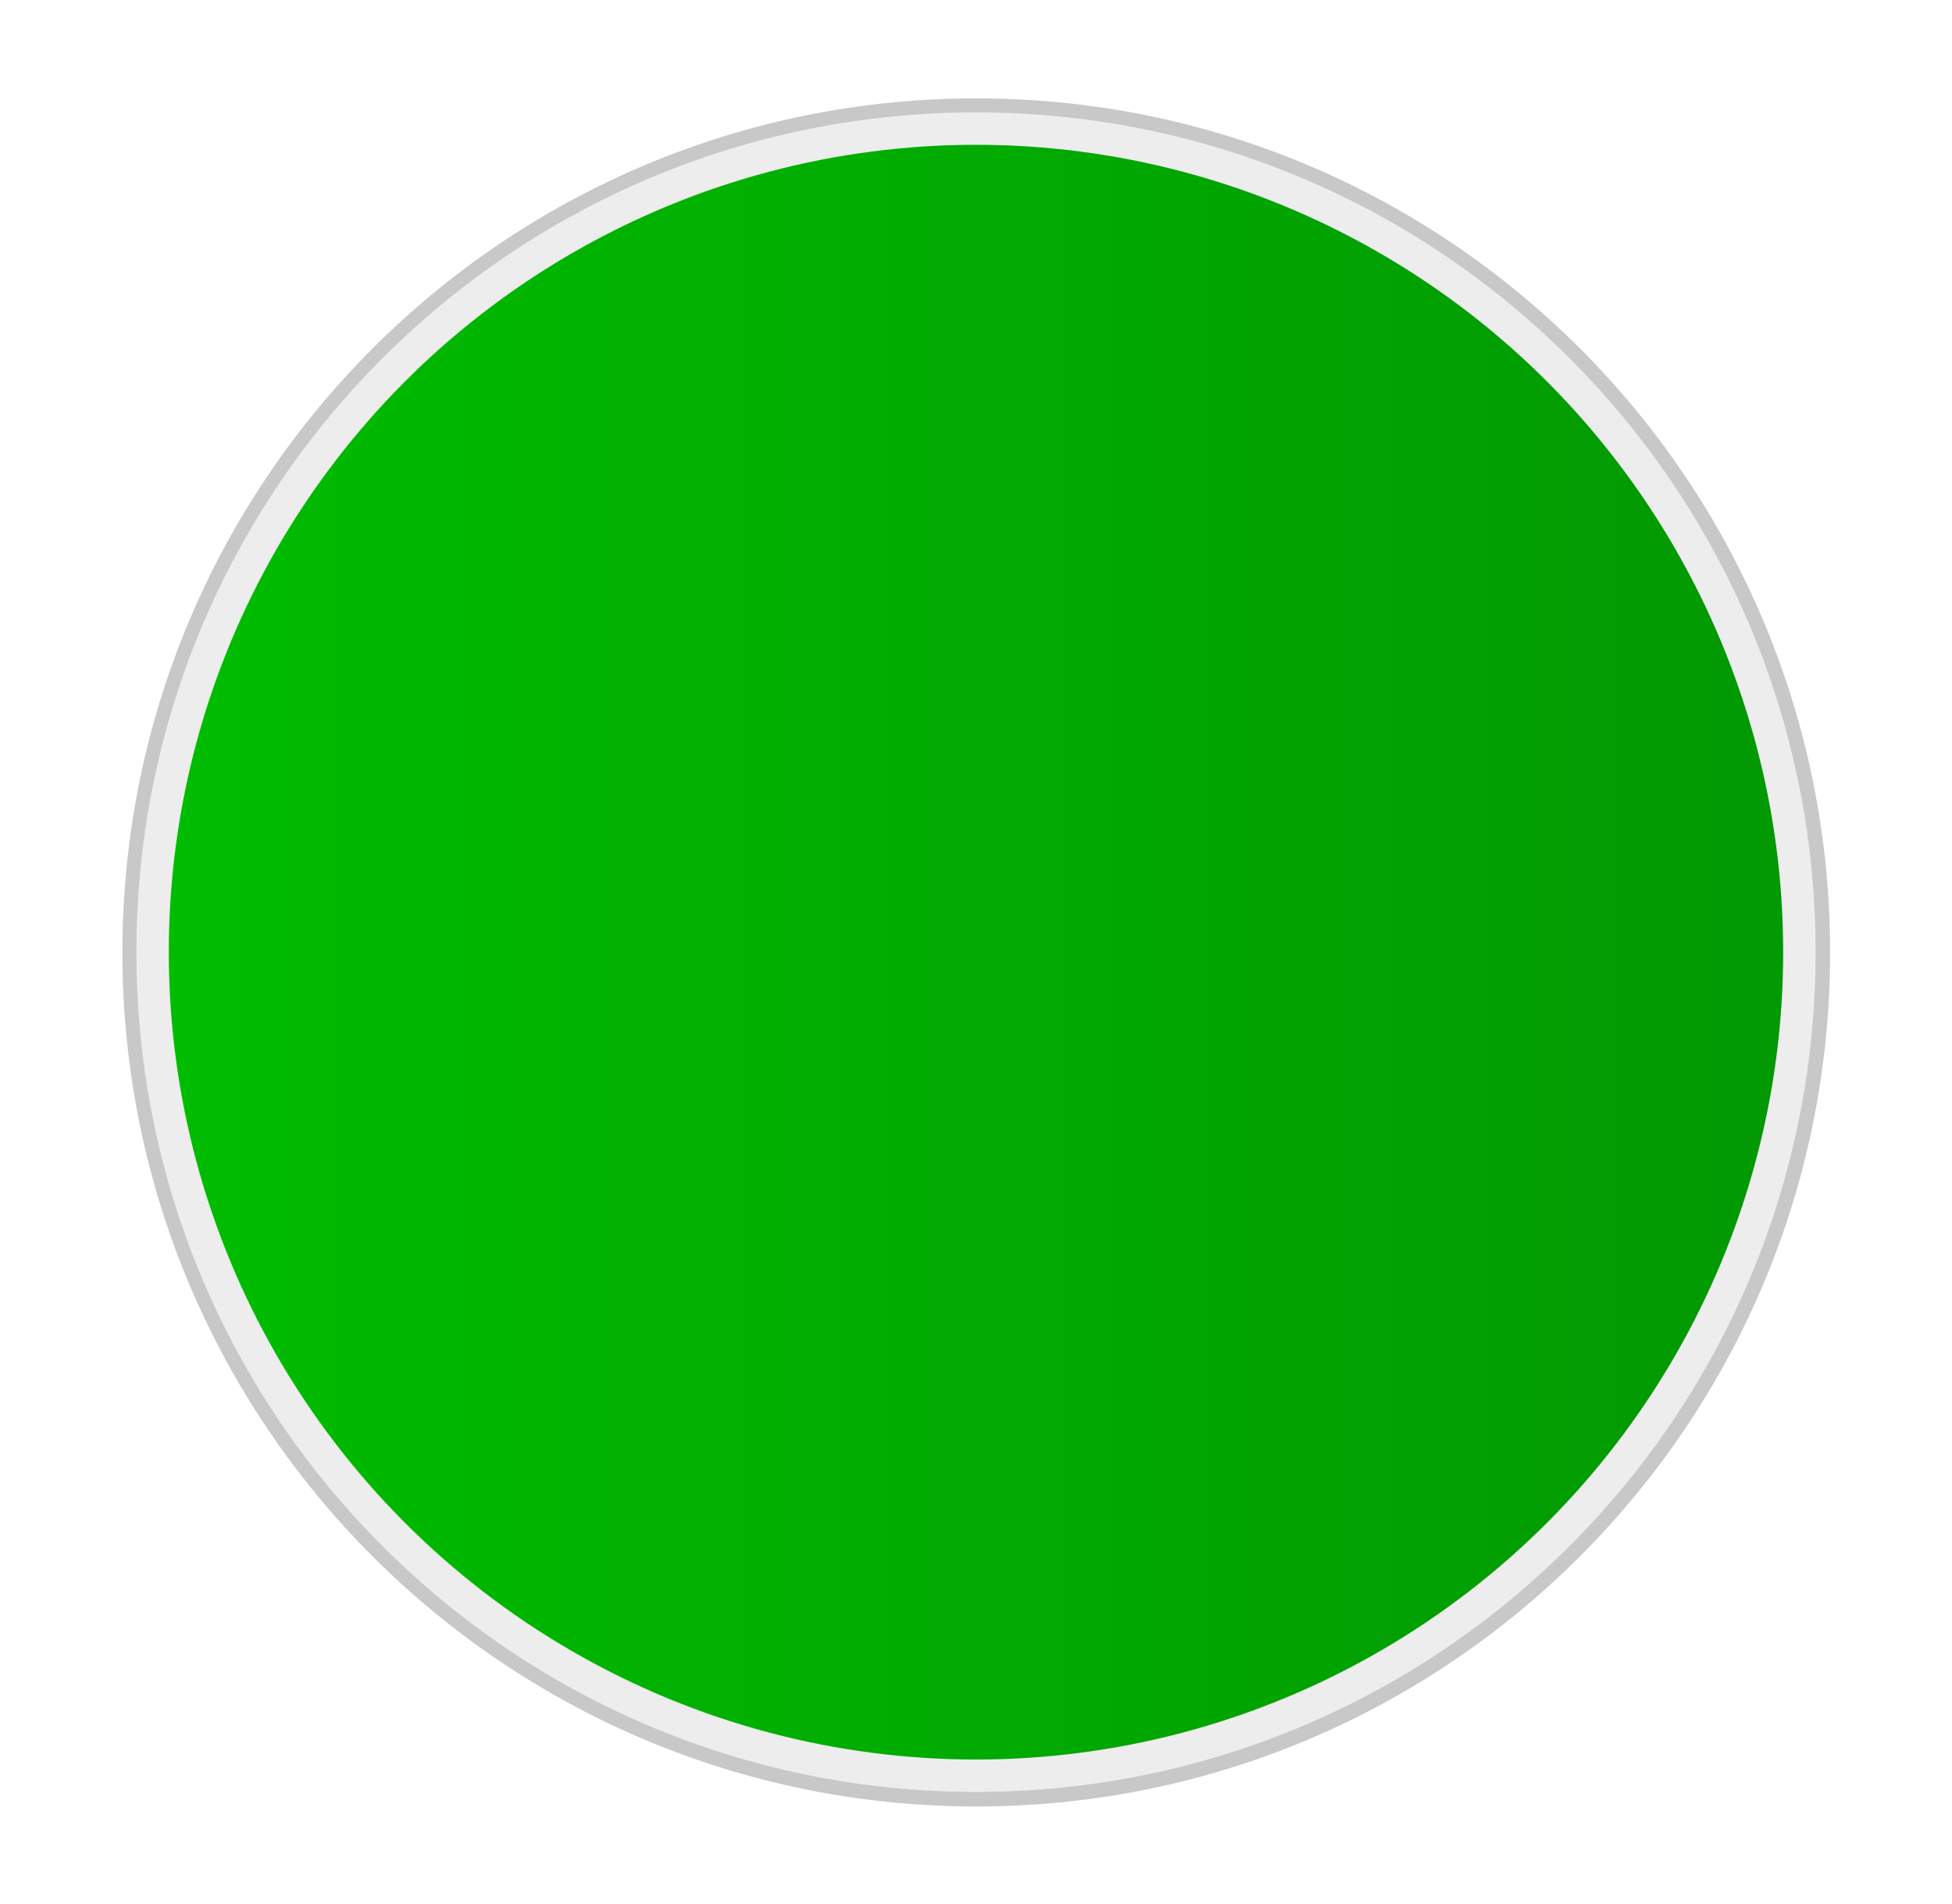 <svg enable-background="new 0 0 152.738 148.974" height="148.974" viewBox="0 0 152.738 148.974" width="152.738" xmlns="http://www.w3.org/2000/svg" xmlns:xlink="http://www.w3.org/1999/xlink"><filter id="a" color-interpolation-filters="sRGB" height="1.048" width="1.048" x="-.024" y="-.024"><feGaussianBlur stdDeviation="1.314"/></filter><linearGradient id="b" gradientUnits="userSpaceOnUse" x1="9.552" x2="135.872" y1="71.086" y2="71.086"><stop offset="0" stop-color="#00bc00"/><stop offset="1" stop-color="#029902"/></linearGradient><path d="m138.483 71.079c0 36.281-29.412 65.697-65.693 65.697-36.283 0-65.698-29.416-65.698-65.697 0-36.279 29.415-65.694 65.698-65.694 36.281-.001 65.693 29.414 65.693 65.694z" fill="#c8c8c8" filter="url(#a)" transform="matrix(1.017 0 0 1.017 2.364 2.218)"/><g transform="translate(3.656 3.4)"><path d="m138.409 71.087c0 36.282-29.416 65.696-65.695 65.696-36.283 0-65.696-29.414-65.696-65.696 0-36.283 29.413-65.696 65.696-65.696 36.279.001 65.695 29.414 65.695 65.696z" fill="#ededed"/><circle cx="72.712" cy="71.087" fill="url(#b)" r="63.16"/></g></svg>